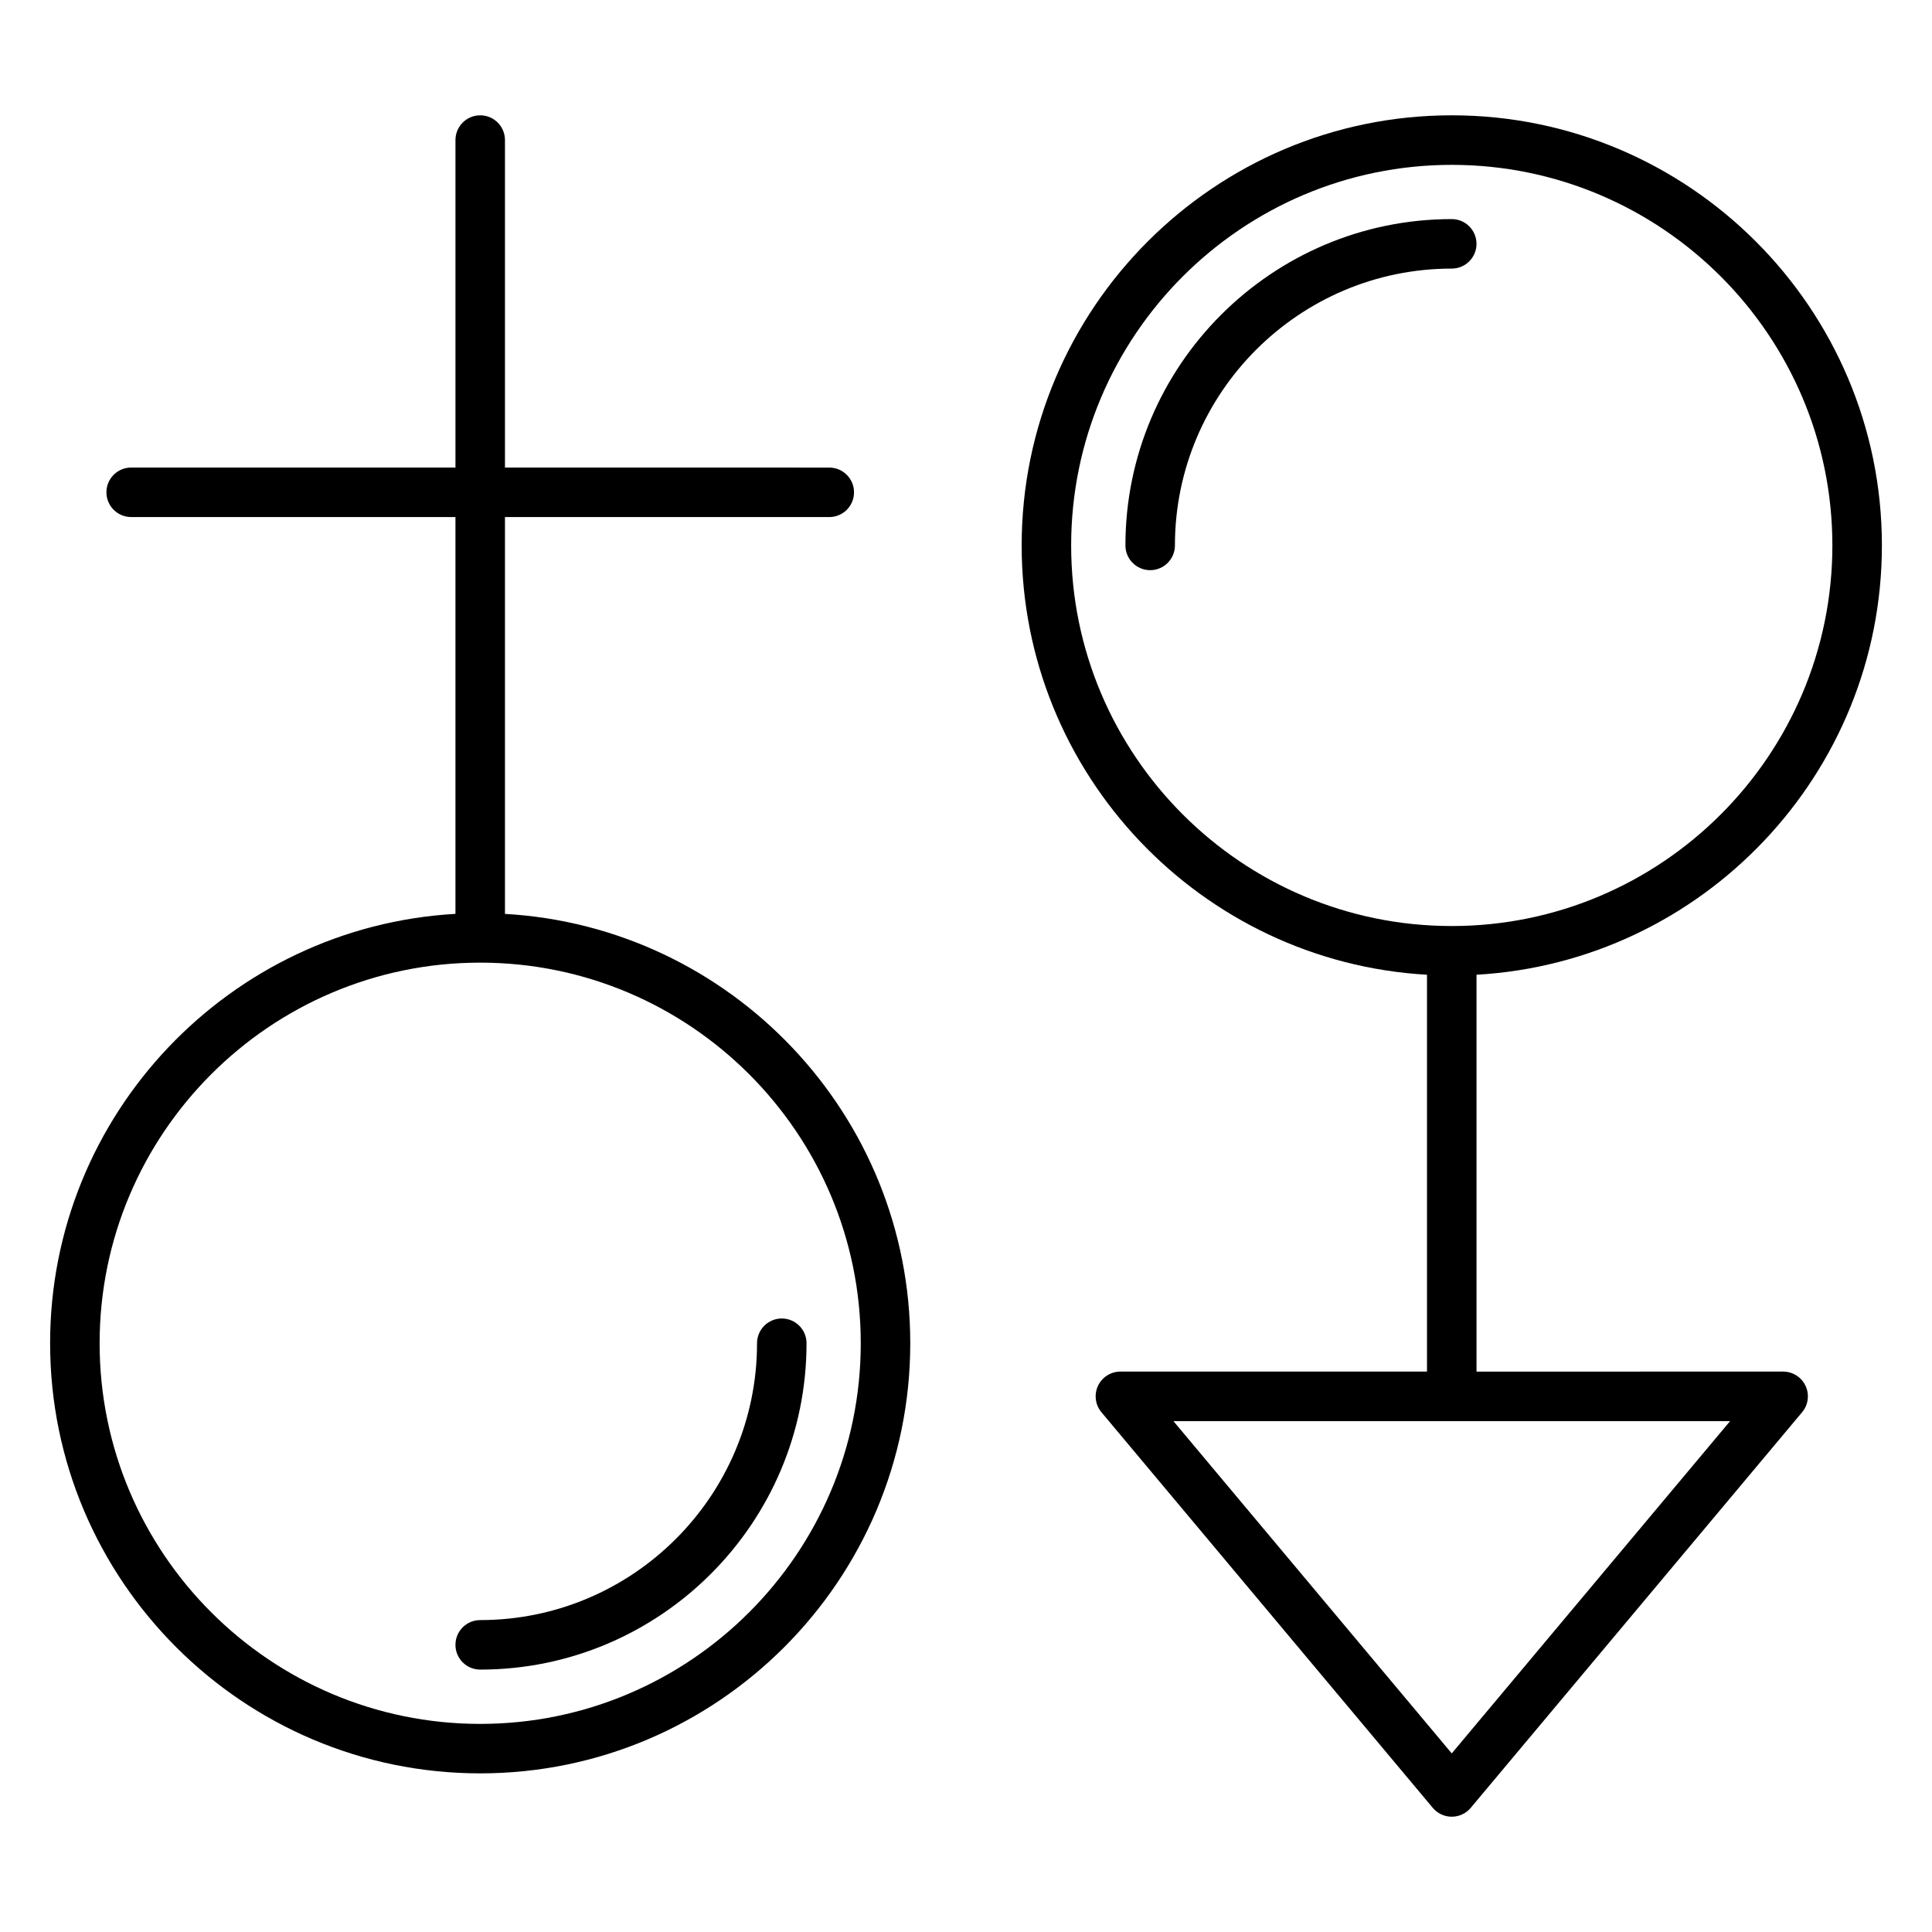 <?xml version="1.0" encoding="UTF-8"?>
<!-- Uploaded to: SVG Repo, www.svgrepo.com, Generator: SVG Repo Mixer Tools -->
<svg fill="#000000" width="800px" height="800px" version="1.1" viewBox="144 144 512 512" xmlns="http://www.w3.org/2000/svg">
 <g>
  <path d="m157.28 499.97c0 62.855 51.133 113.99 113.98 113.99 62.844 0 113.97-51.133 113.97-113.99 0-60.652-47.609-110.37-107.41-113.78v-105.16h85.945c3.621 0 6.559-2.938 6.559-6.559s-2.938-6.559-6.559-6.559l-85.945-0.004v-86.789c0-3.621-2.938-6.559-6.559-6.559-3.621 0-6.559 2.938-6.559 6.559v86.785h-85.941c-3.621 0-6.559 2.938-6.559 6.559s2.938 6.559 6.559 6.559h85.938v105.16c-59.805 3.422-107.42 53.141-107.42 113.79zm113.98-100.86c55.609 0 100.85 45.25 100.85 100.87 0 55.617-45.242 100.87-100.85 100.87-55.617 0-100.86-45.25-100.86-100.87 0.004-55.621 45.246-100.87 100.86-100.87z"/>
  <path d="m271.26 586.46c47.684 0 86.48-38.805 86.48-86.488 0-3.621-2.938-6.559-6.559-6.559-3.621 0-6.559 2.938-6.559 6.559 0 40.457-32.91 73.367-73.363 73.367-3.621 0-6.559 2.938-6.559 6.559 0 3.625 2.934 6.562 6.559 6.562z"/>
  <path d="m522.17 402.32v105.16l-81.25 0.004c-2.547 0-4.863 1.477-5.945 3.785-1.074 2.309-0.723 5.039 0.918 6.992l87.809 104.84c1.242 1.484 3.086 2.348 5.027 2.348 1.941 0 3.785-0.859 5.027-2.348l87.816-104.84c1.645-1.953 1.996-4.68 0.918-6.992-1.082-2.305-3.394-3.785-5.945-3.785l-81.254 0.004v-105.17c59.805-3.41 107.43-53.137 107.43-113.78 0-62.852-51.137-113.98-113.99-113.98-62.852 0-113.98 51.133-113.98 113.98 0 60.648 47.617 110.37 107.42 113.78zm80.324 118.29-73.766 88.059-73.762-88.059zm-73.766-332.92c55.625 0 100.87 45.25 100.87 100.86s-45.25 100.86-100.87 100.86c-55.617 0-100.86-45.25-100.86-100.86 0.004-55.613 45.25-100.86 100.86-100.86z"/>
  <path d="m528.73 215.18c3.621 0 6.559-2.938 6.559-6.559s-2.938-6.559-6.559-6.559c-47.684 0-86.48 38.793-86.48 86.48 0 3.621 2.938 6.559 6.559 6.559 3.621 0 6.559-2.938 6.559-6.559 0.008-40.457 32.91-73.363 73.363-73.363z"/>
 </g>
</svg>